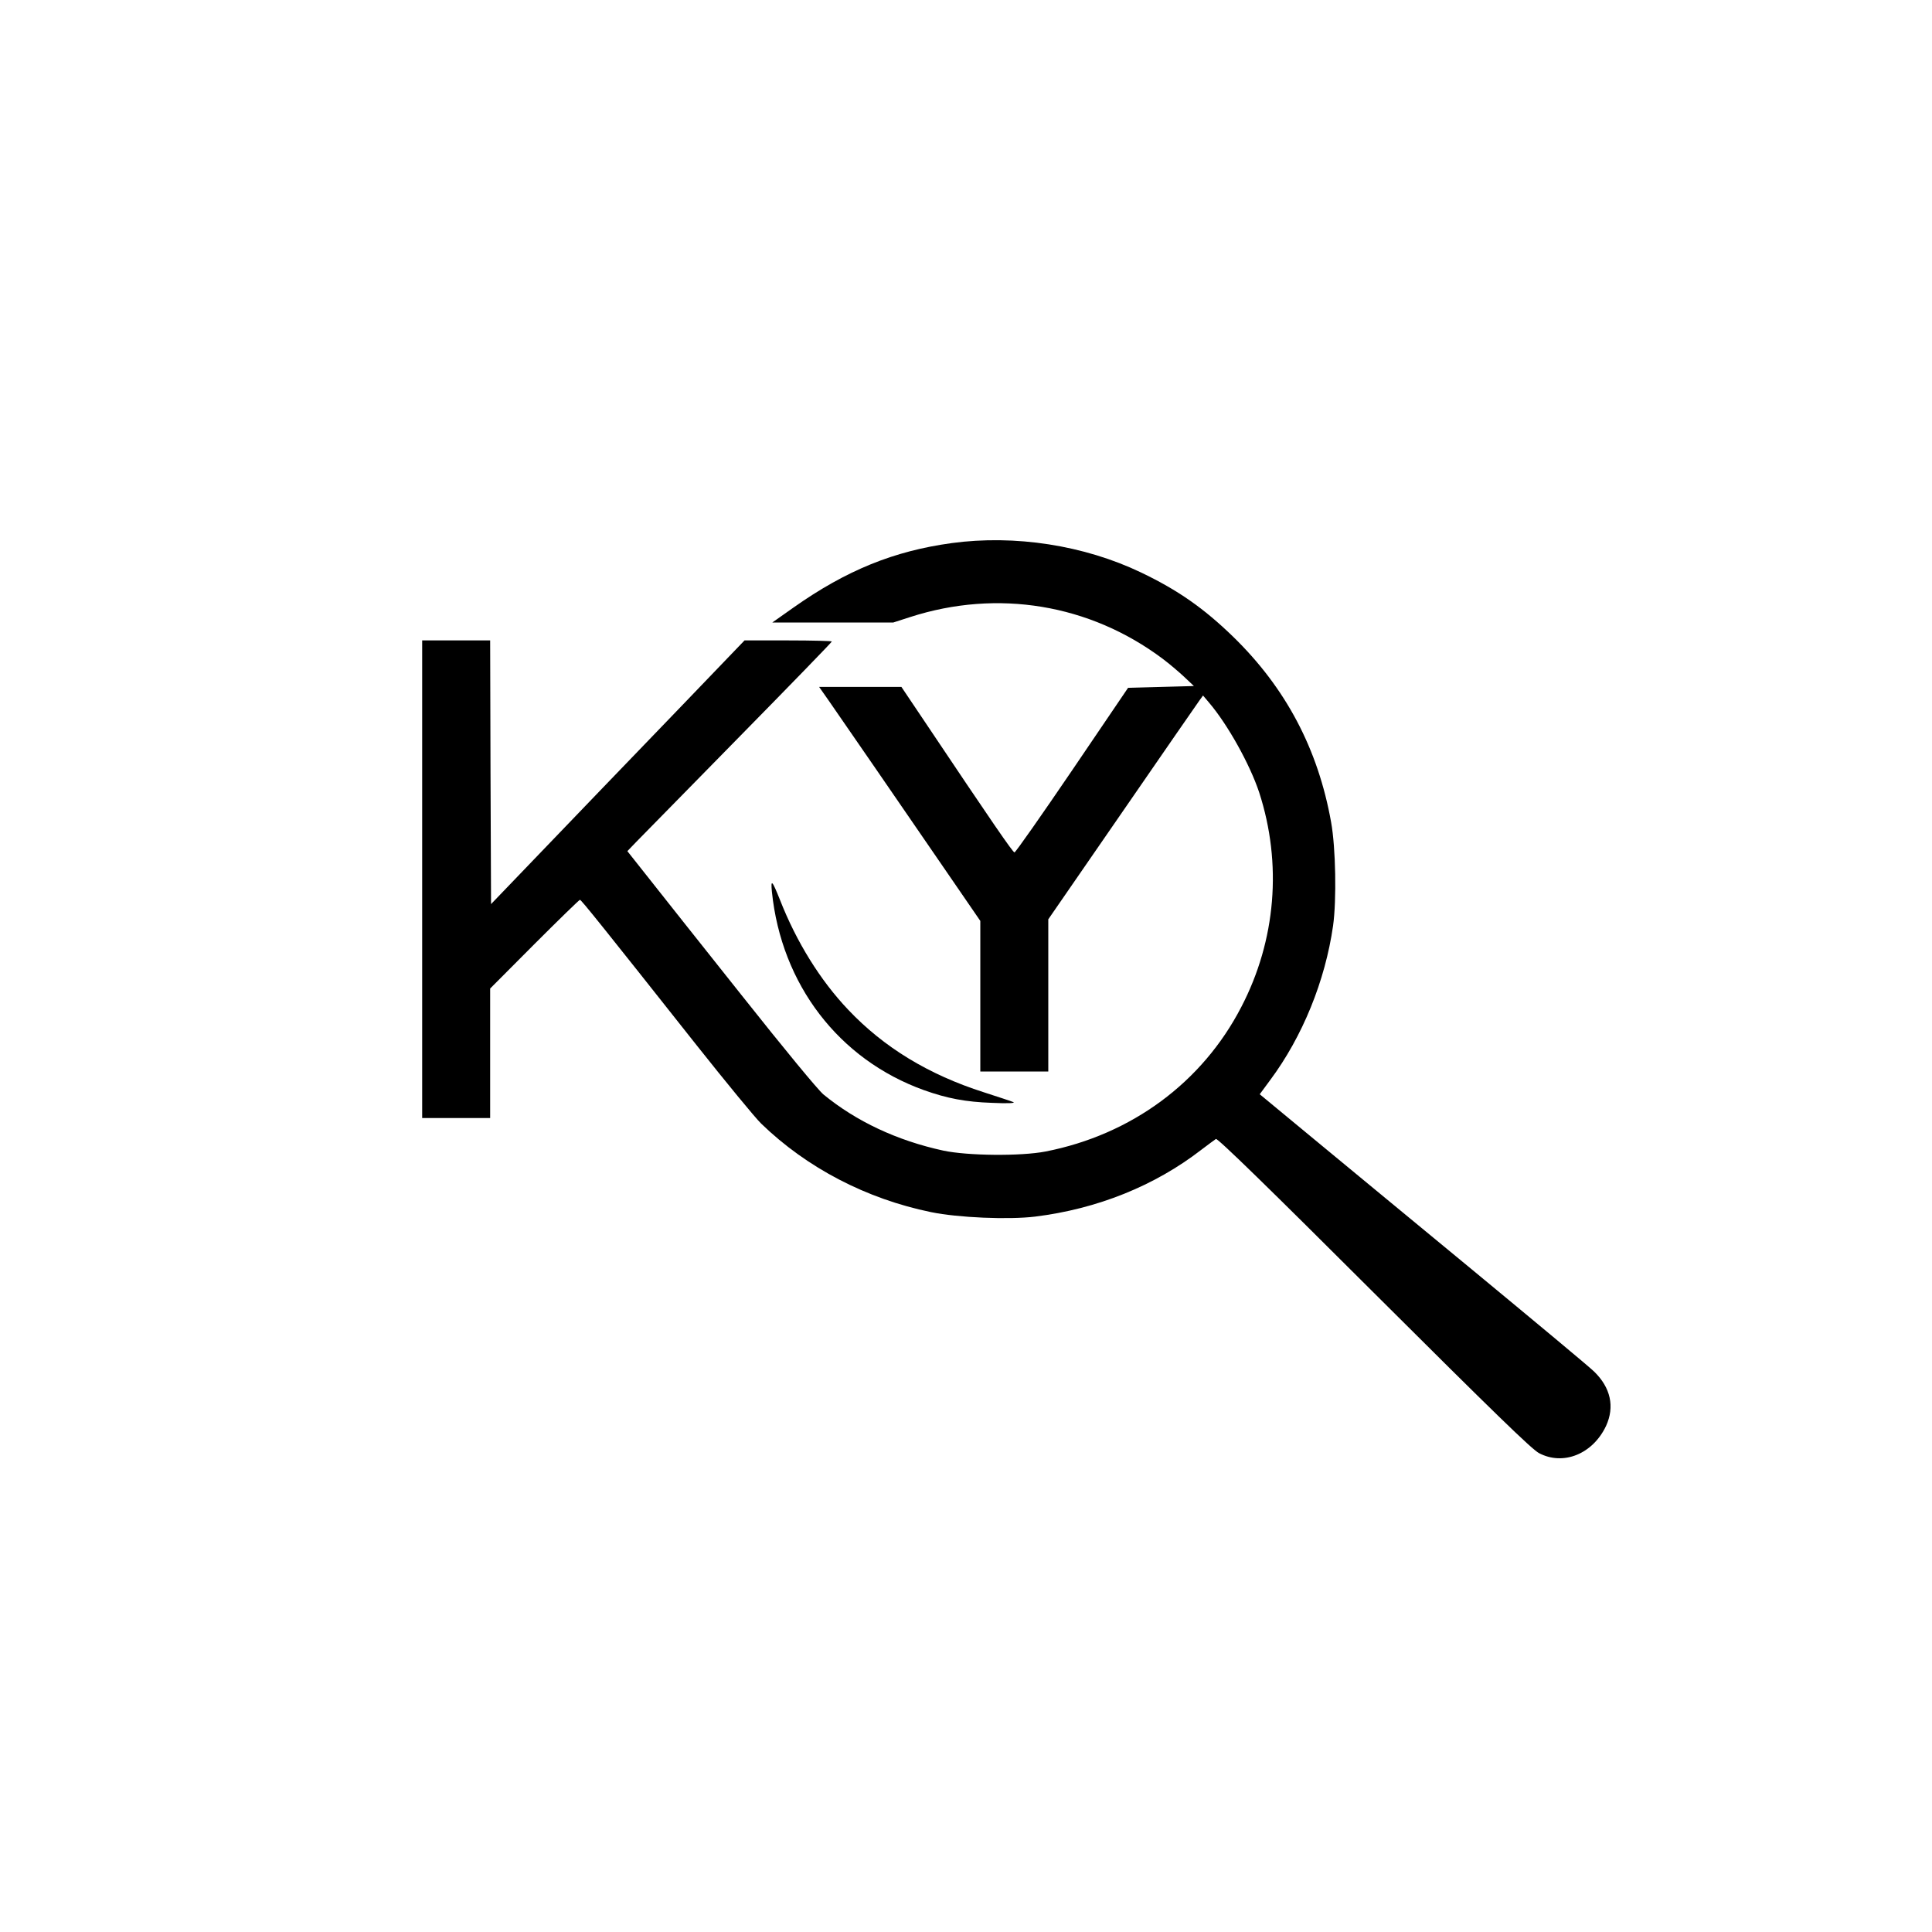 <?xml version="1.0" standalone="no"?>
<!DOCTYPE svg PUBLIC "-//W3C//DTD SVG 20010904//EN"
 "http://www.w3.org/TR/2001/REC-SVG-20010904/DTD/svg10.dtd">
<svg version="1.0" xmlns="http://www.w3.org/2000/svg"
 width="1080pt" height="1080pt" viewBox="0 0 1080 1080"
 preserveAspectRatio="xMidYMid meet">

<g transform="translate(0,1080) scale(0.1,-0.1)"
fill="#000000" stroke="none">
<path d="M5320 7764 c-323 -44 -589 -152 -884 -360 l-119 -84 338 0 338 0 96
31 c488 157 1003 72 1411 -234 36 -27 89 -72 119 -100 l55 -52 -184 -5 -184
-5 -312 -460 c-172 -253 -317 -460 -323 -460 -9 0 -126 170 -503 733 l-129
192 -230 0 -230 0 54 -77 c52 -74 411 -596 709 -1030 l138 -201 0 -421 0 -421
190 0 190 0 0 426 0 425 412 597 c226 328 421 610 432 625 l21 29 33 -39 c105
-123 229 -346 281 -503 129 -398 94 -826 -100 -1199 -218 -422 -614 -714
-1094 -808 -139 -27 -436 -24 -572 5 -258 56 -486 163 -670 314 -31 26 -215
249 -460 558 -225 283 -460 579 -522 658 l-114 144 49 51 c27 28 284 290 572
583 287 292 522 534 522 538 0 3 -110 6 -244 6 l-244 0 -98 -102 c-54 -57
-373 -388 -709 -737 l-610 -635 -3 737 -2 737 -190 0 -190 0 0 -1335 0 -1335
190 0 190 0 0 362 0 362 247 248 c136 136 251 248 255 248 7 0 123 -144 653
-814 165 -208 327 -405 360 -437 256 -248 589 -421 950 -495 151 -31 432 -43
581 -25 348 43 669 172 930 374 38 29 75 56 81 60 9 6 304 -282 883 -860 670
-668 882 -874 923 -896 136 -72 301 -5 375 152 49 107 26 214 -67 304 -25 25
-334 282 -686 573 -352 290 -762 629 -911 752 l-272 225 59 80 c180 242 307
554 351 862 20 143 15 436 -11 579 -73 409 -253 750 -548 1037 -164 159 -308
260 -515 359 -318 152 -704 212 -1058 164z"/>
<path d="M4315 5815 c53 -518 374 -938 850 -1109 129 -46 233 -66 380 -71 87
-4 132 -2 120 4 -11 5 -85 29 -165 55 -310 99 -559 251 -758 461 -157 165
-290 380 -382 615 -44 110 -52 118 -45 45z"/>
</g>
</svg>
